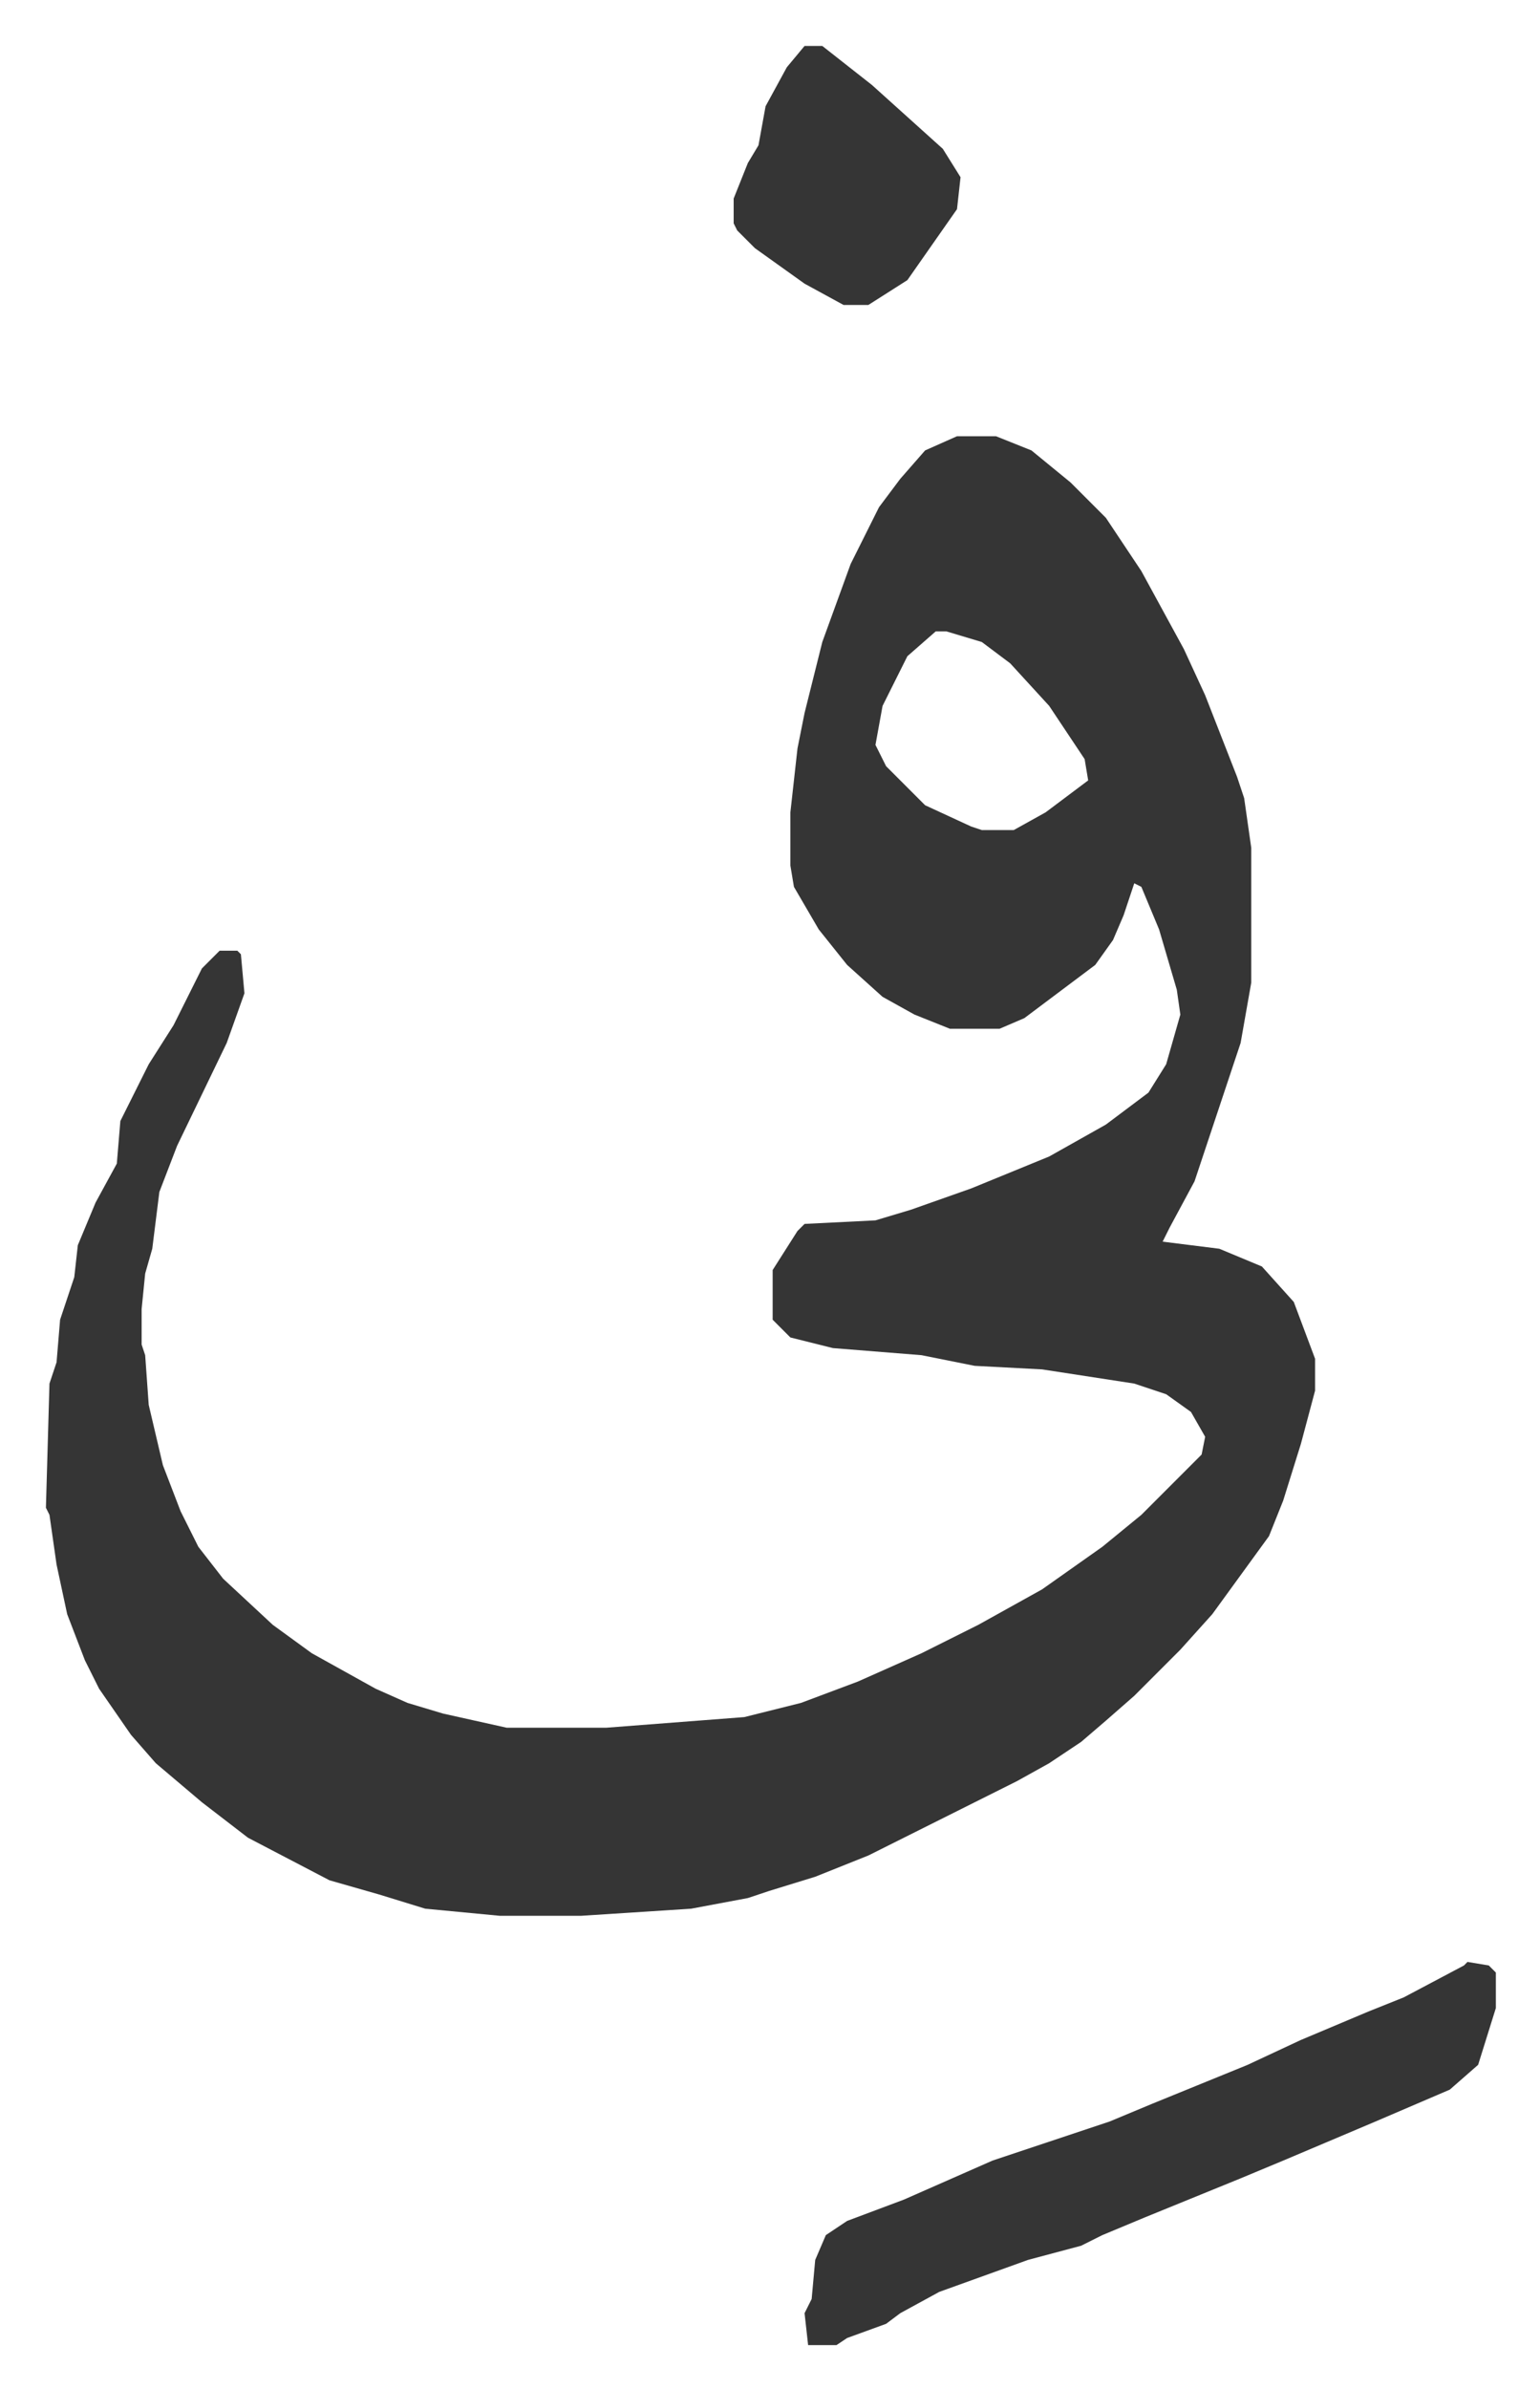 <svg xmlns="http://www.w3.org/2000/svg" role="img" viewBox="-12.95 497.05 434.40 673.40"><path fill="#353535" id="rule_normal" d="M257 620h11l10 4 11 9 10 10 10 15 12 22 6 13 9 23 2 6 2 14v38l-3 17-5 15-8 24-7 13-2 4 16 2 12 5 9 10 6 16v9l-4 15-5 16-4 10-8 11-8 11-9 10-13 13-8 7-7 6-9 6-9 5-42 21-15 6-13 4-6 2-16 3-31 2h-23l-21-2-13-4-14-4-23-12-13-10-13-11-7-8-9-13-4-8-5-13-3-14-2-14-1-2 1-35 2-6 1-12 4-12 1-9 5-12 6-11 1-12 8-16 7-11 8-16 5-5h5l1 1 1 11-5 14-14 29-5 13-2 16-2 7-1 10v10l1 3 1 14 4 17 5 13 5 10 7 9 14 13 11 8 18 10 9 4 10 3 18 4h28l39-3 16-4 16-6 18-8 16-8 18-10 17-12 11-9 17-17 1-5-4-7-7-5-9-3-26-4-19-1-15-3-25-2-12-3-5-5v-14l7-11 2-2 20-1 10-3 17-6 22-9 16-9 12-9 5-8 4-14-1-7-5-17-5-12-2-1-3 9-3 7-5 7-20 15-7 3h-14l-10-4-9-5-10-9-8-10-7-12-1-6v-15l2-18 2-10 5-20 8-22 8-16 6-8 7-8zm-6 55l-8 7-7 14-2 11 3 6 11 11 13 6 3 1h9l9-5 12-9-1-6-10-15-11-12-8-6-10-3zm150 375l6 1 2 2v10l-5 16-8 7-21 9-26 11-12 5-27 11-12 5-6 3-15 4-25 9-11 6-4 3-11 4-3 2h-8l-1-9 2-4 1-11 3-7 6-4 16-6 25-11 33-11 12-5 27-11 15-7 19-8 10-4 17-9zM214 510h5l14 11 10 9 10 9 5 8-1 9-14 20-11 7h-7l-11-6-14-10-5-5-1-2v-7l4-10 3-5 2-11 6-11z"/></svg>
